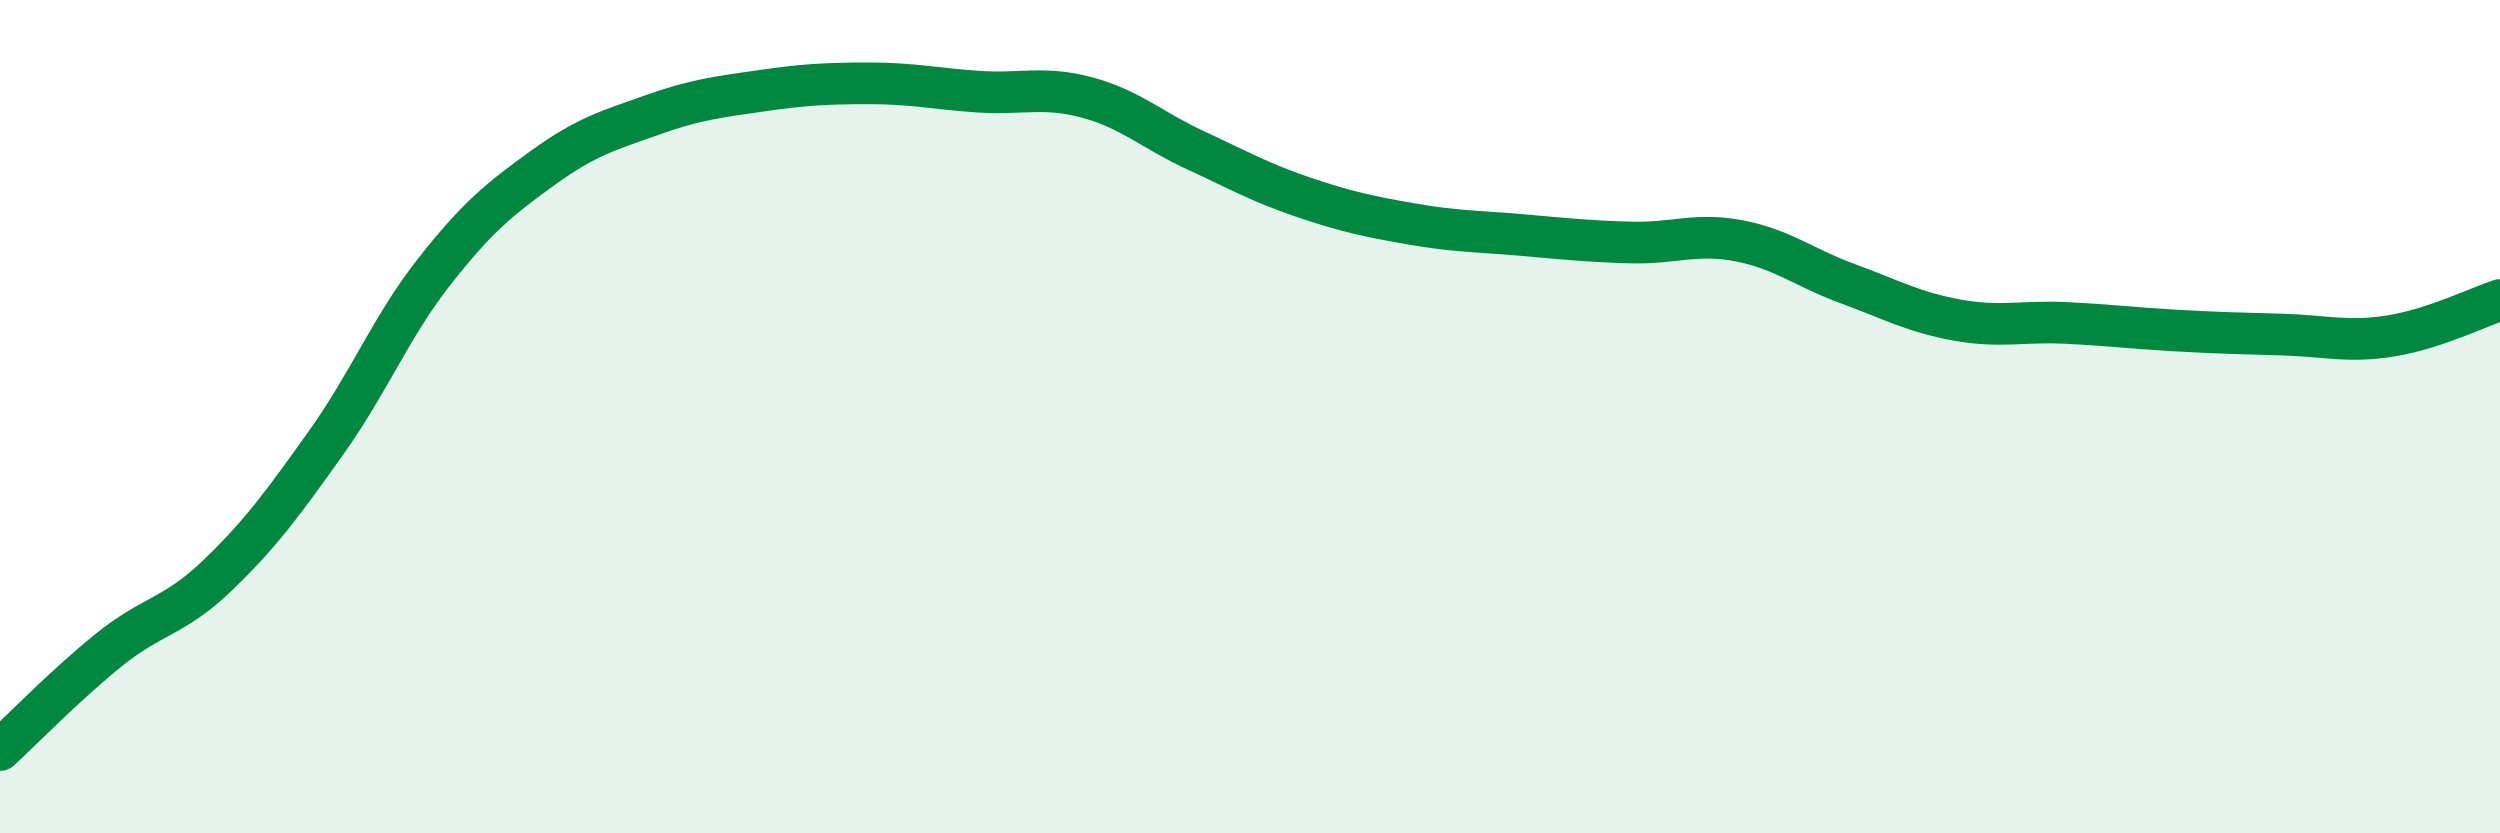 
    <svg width="60" height="20" viewBox="0 0 60 20" xmlns="http://www.w3.org/2000/svg">
      <path
        d="M 0,18 C 0.52,17.52 1.57,16.44 2.61,15.6 C 3.65,14.76 4.18,14.81 5.22,13.81 C 6.26,12.81 6.79,12.08 7.83,10.62 C 8.87,9.16 9.39,7.83 10.43,6.51 C 11.47,5.19 12,4.77 13.04,4.02 C 14.08,3.27 14.61,3.13 15.65,2.76 C 16.69,2.39 17.22,2.33 18.26,2.18 C 19.3,2.03 19.83,2 20.87,2 C 21.91,2 22.44,2.13 23.48,2.2 C 24.52,2.27 25.05,2.06 26.09,2.34 C 27.13,2.62 27.66,3.13 28.7,3.61 C 29.74,4.09 30.26,4.39 31.3,4.74 C 32.34,5.09 32.87,5.2 33.91,5.38 C 34.95,5.56 35.48,5.55 36.52,5.64 C 37.56,5.73 38.09,5.79 39.13,5.82 C 40.17,5.85 40.7,5.58 41.74,5.78 C 42.78,5.98 43.31,6.43 44.35,6.81 C 45.39,7.19 45.92,7.49 46.96,7.68 C 48,7.87 48.53,7.7 49.57,7.75 C 50.61,7.8 51.13,7.87 52.17,7.93 C 53.21,7.99 53.74,8 54.78,8.03 C 55.82,8.06 56.35,8.23 57.39,8.06 C 58.43,7.89 59.48,7.37 60,7.2L60 20L0 20Z"
        fill="#008740"
        opacity="0.1"
        stroke-linecap="round"
        stroke-linejoin="round"
      />
      <path
        d="M 0,18 C 0.52,17.52 1.57,16.44 2.61,15.6 C 3.65,14.76 4.18,14.81 5.22,13.81 C 6.26,12.81 6.79,12.08 7.83,10.62 C 8.87,9.16 9.39,7.83 10.43,6.51 C 11.47,5.19 12,4.77 13.04,4.02 C 14.08,3.27 14.61,3.13 15.65,2.76 C 16.69,2.39 17.22,2.33 18.26,2.18 C 19.3,2.03 19.83,2 20.87,2 C 21.91,2 22.44,2.13 23.48,2.2 C 24.52,2.27 25.05,2.06 26.09,2.34 C 27.13,2.62 27.66,3.13 28.7,3.61 C 29.74,4.09 30.26,4.39 31.3,4.74 C 32.34,5.09 32.87,5.2 33.91,5.38 C 34.95,5.56 35.48,5.55 36.52,5.64 C 37.56,5.73 38.09,5.79 39.13,5.82 C 40.17,5.85 40.7,5.58 41.74,5.78 C 42.78,5.98 43.31,6.43 44.35,6.81 C 45.39,7.19 45.92,7.49 46.96,7.68 C 48,7.87 48.53,7.7 49.57,7.75 C 50.61,7.8 51.13,7.87 52.17,7.93 C 53.21,7.99 53.74,8 54.78,8.03 C 55.82,8.06 56.35,8.23 57.39,8.06 C 58.43,7.89 59.48,7.37 60,7.2"
        stroke="#008740"
        stroke-width="1"
        fill="none"
        stroke-linecap="round"
        stroke-linejoin="round"
      />
    </svg>
  